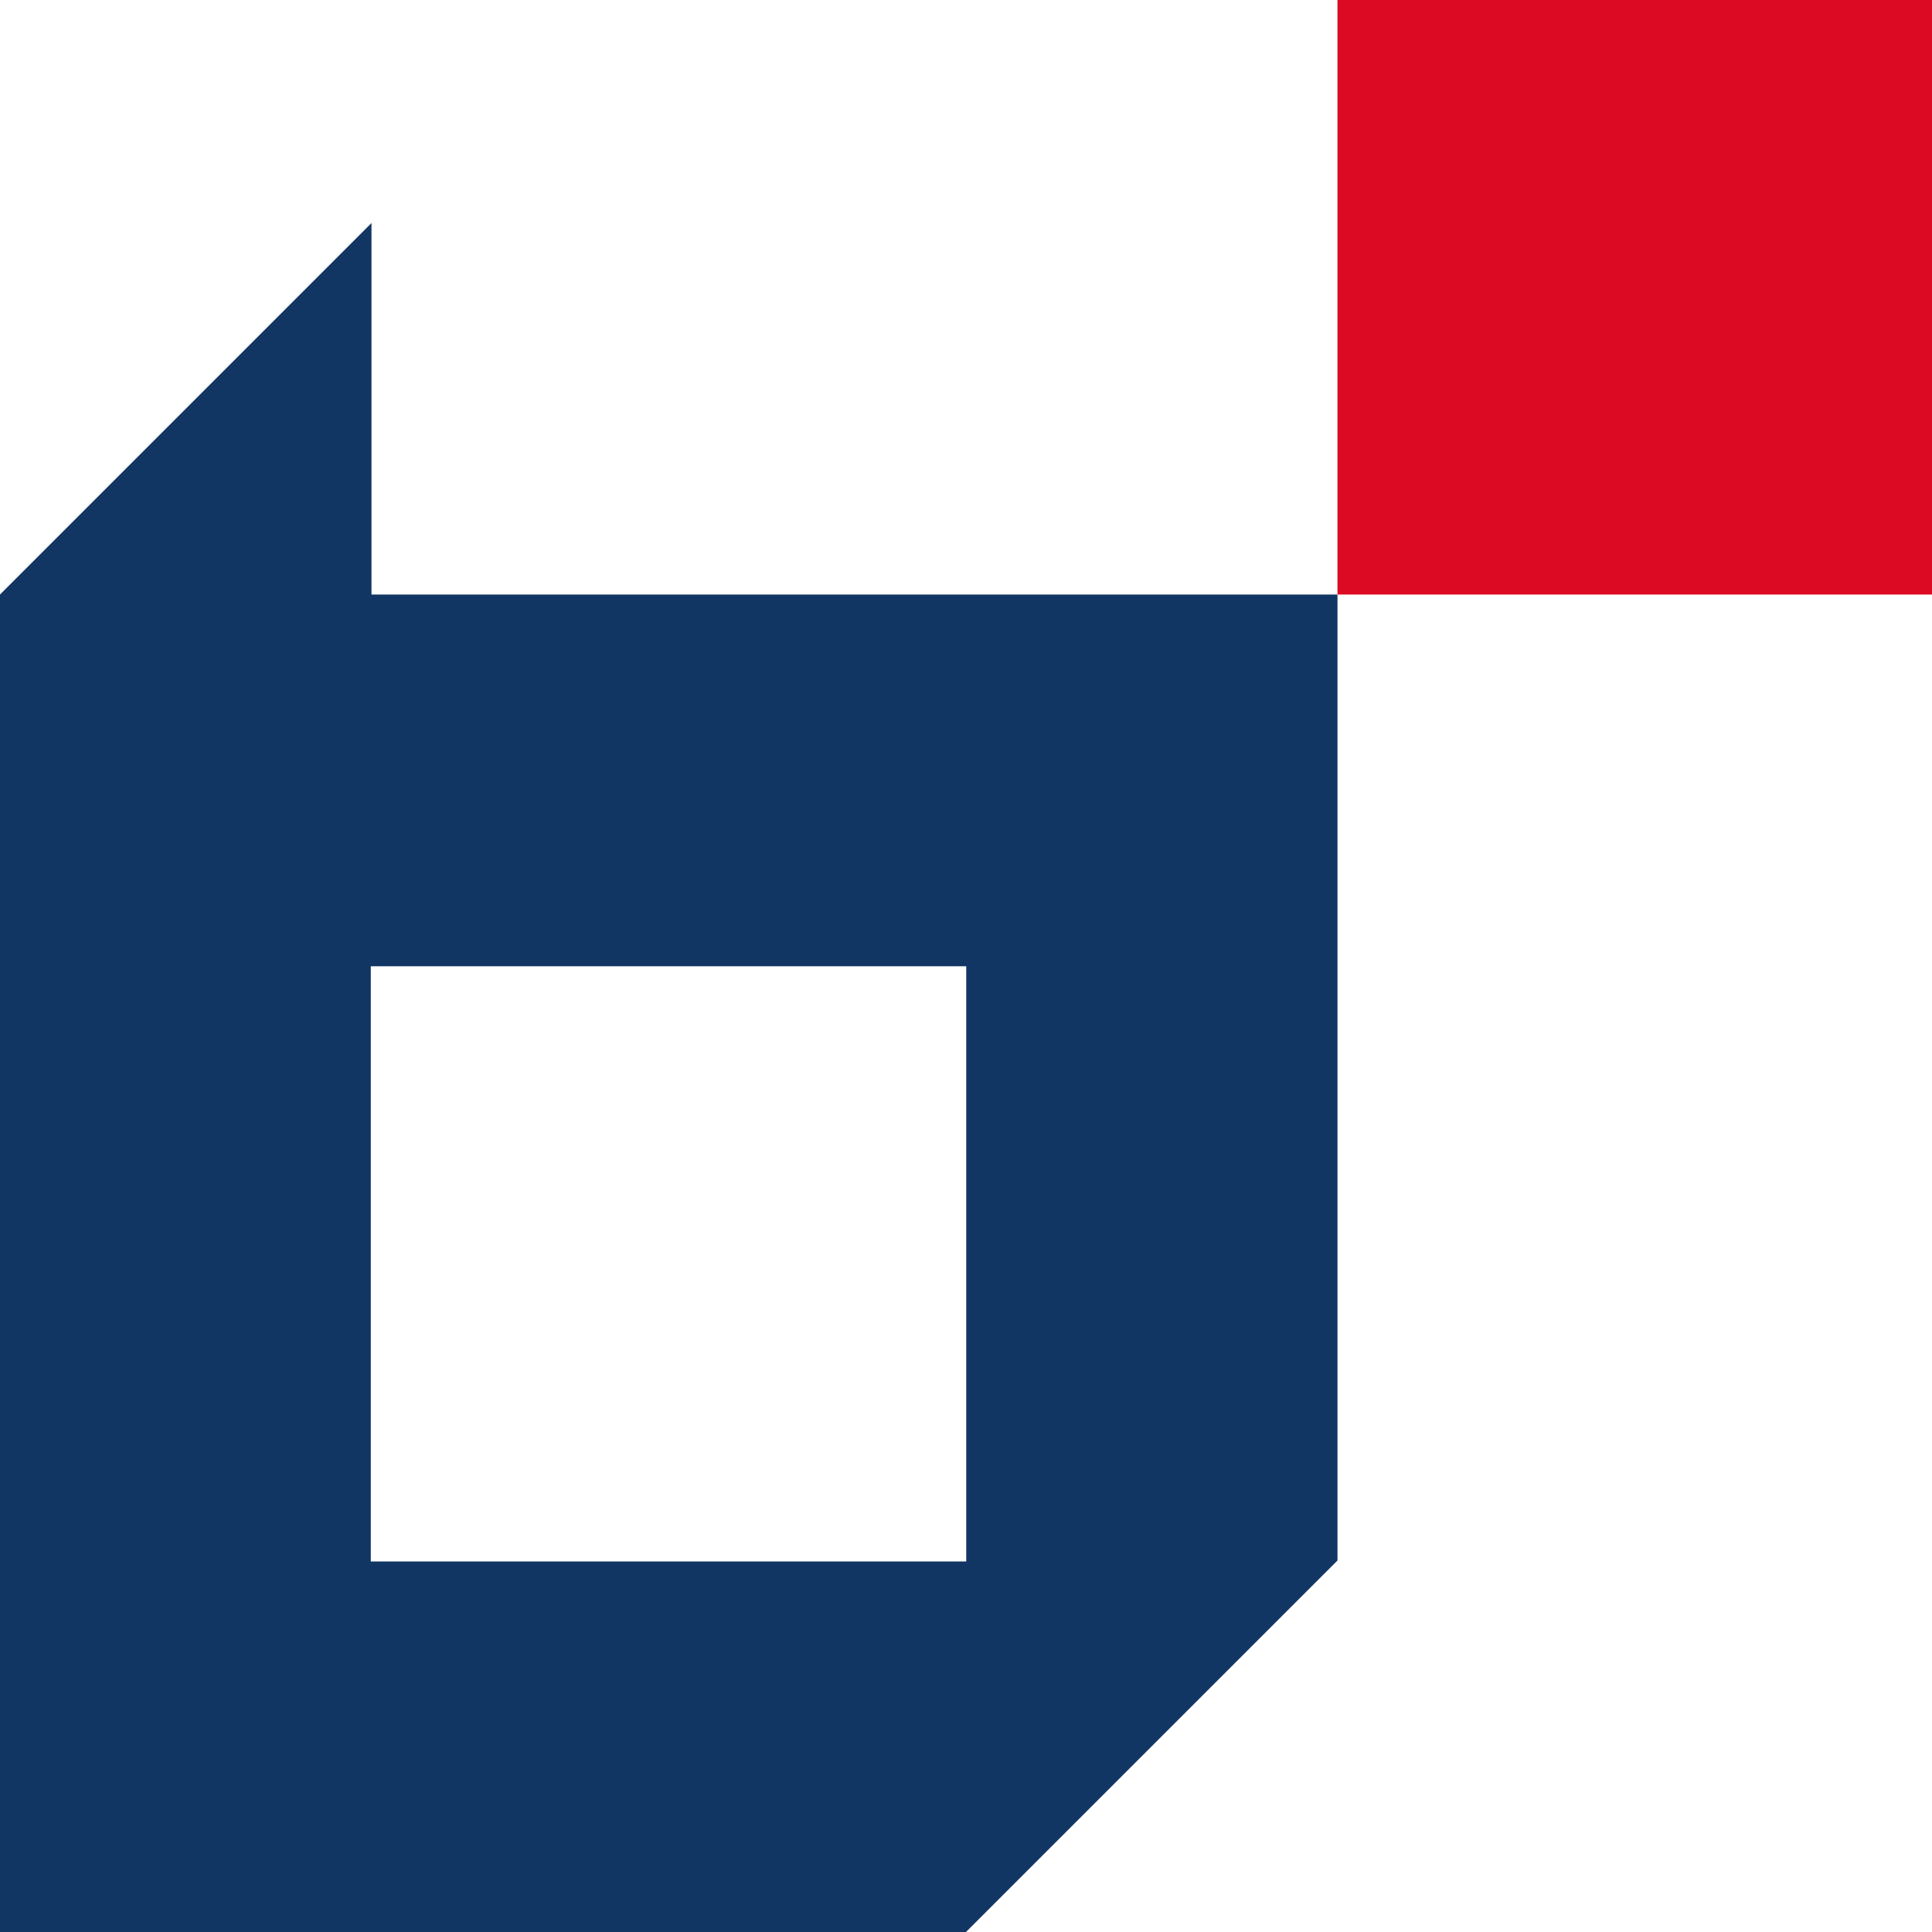 <?xml version="1.0" encoding="UTF-8"?>
<svg id="_レイヤー_2" data-name="レイヤー 2" xmlns="http://www.w3.org/2000/svg" viewBox="0 0 82.64 82.64">
  <defs>
    <style>
      .cls-1 {
        fill: #113664;
      }

      .cls-2 {
        fill: #dc0a23;
      }
    </style>
  </defs>
  <g id="_編集モード" data-name="編集モード">
    <g>
      <path class="cls-1" d="M0,82.64V25.43l15.89-15.89v15.89s41.32,0,41.32,0v41.32s-15.89,15.89-15.89,15.89H0ZM15.86,66.79h25.47v-25.46H15.86v25.46Z"/>
      <path class="cls-2" d="M57.21,25.43h25.43V0h-25.43s0,25.43,0,25.43Z"/>
    </g>
  </g>
</svg>